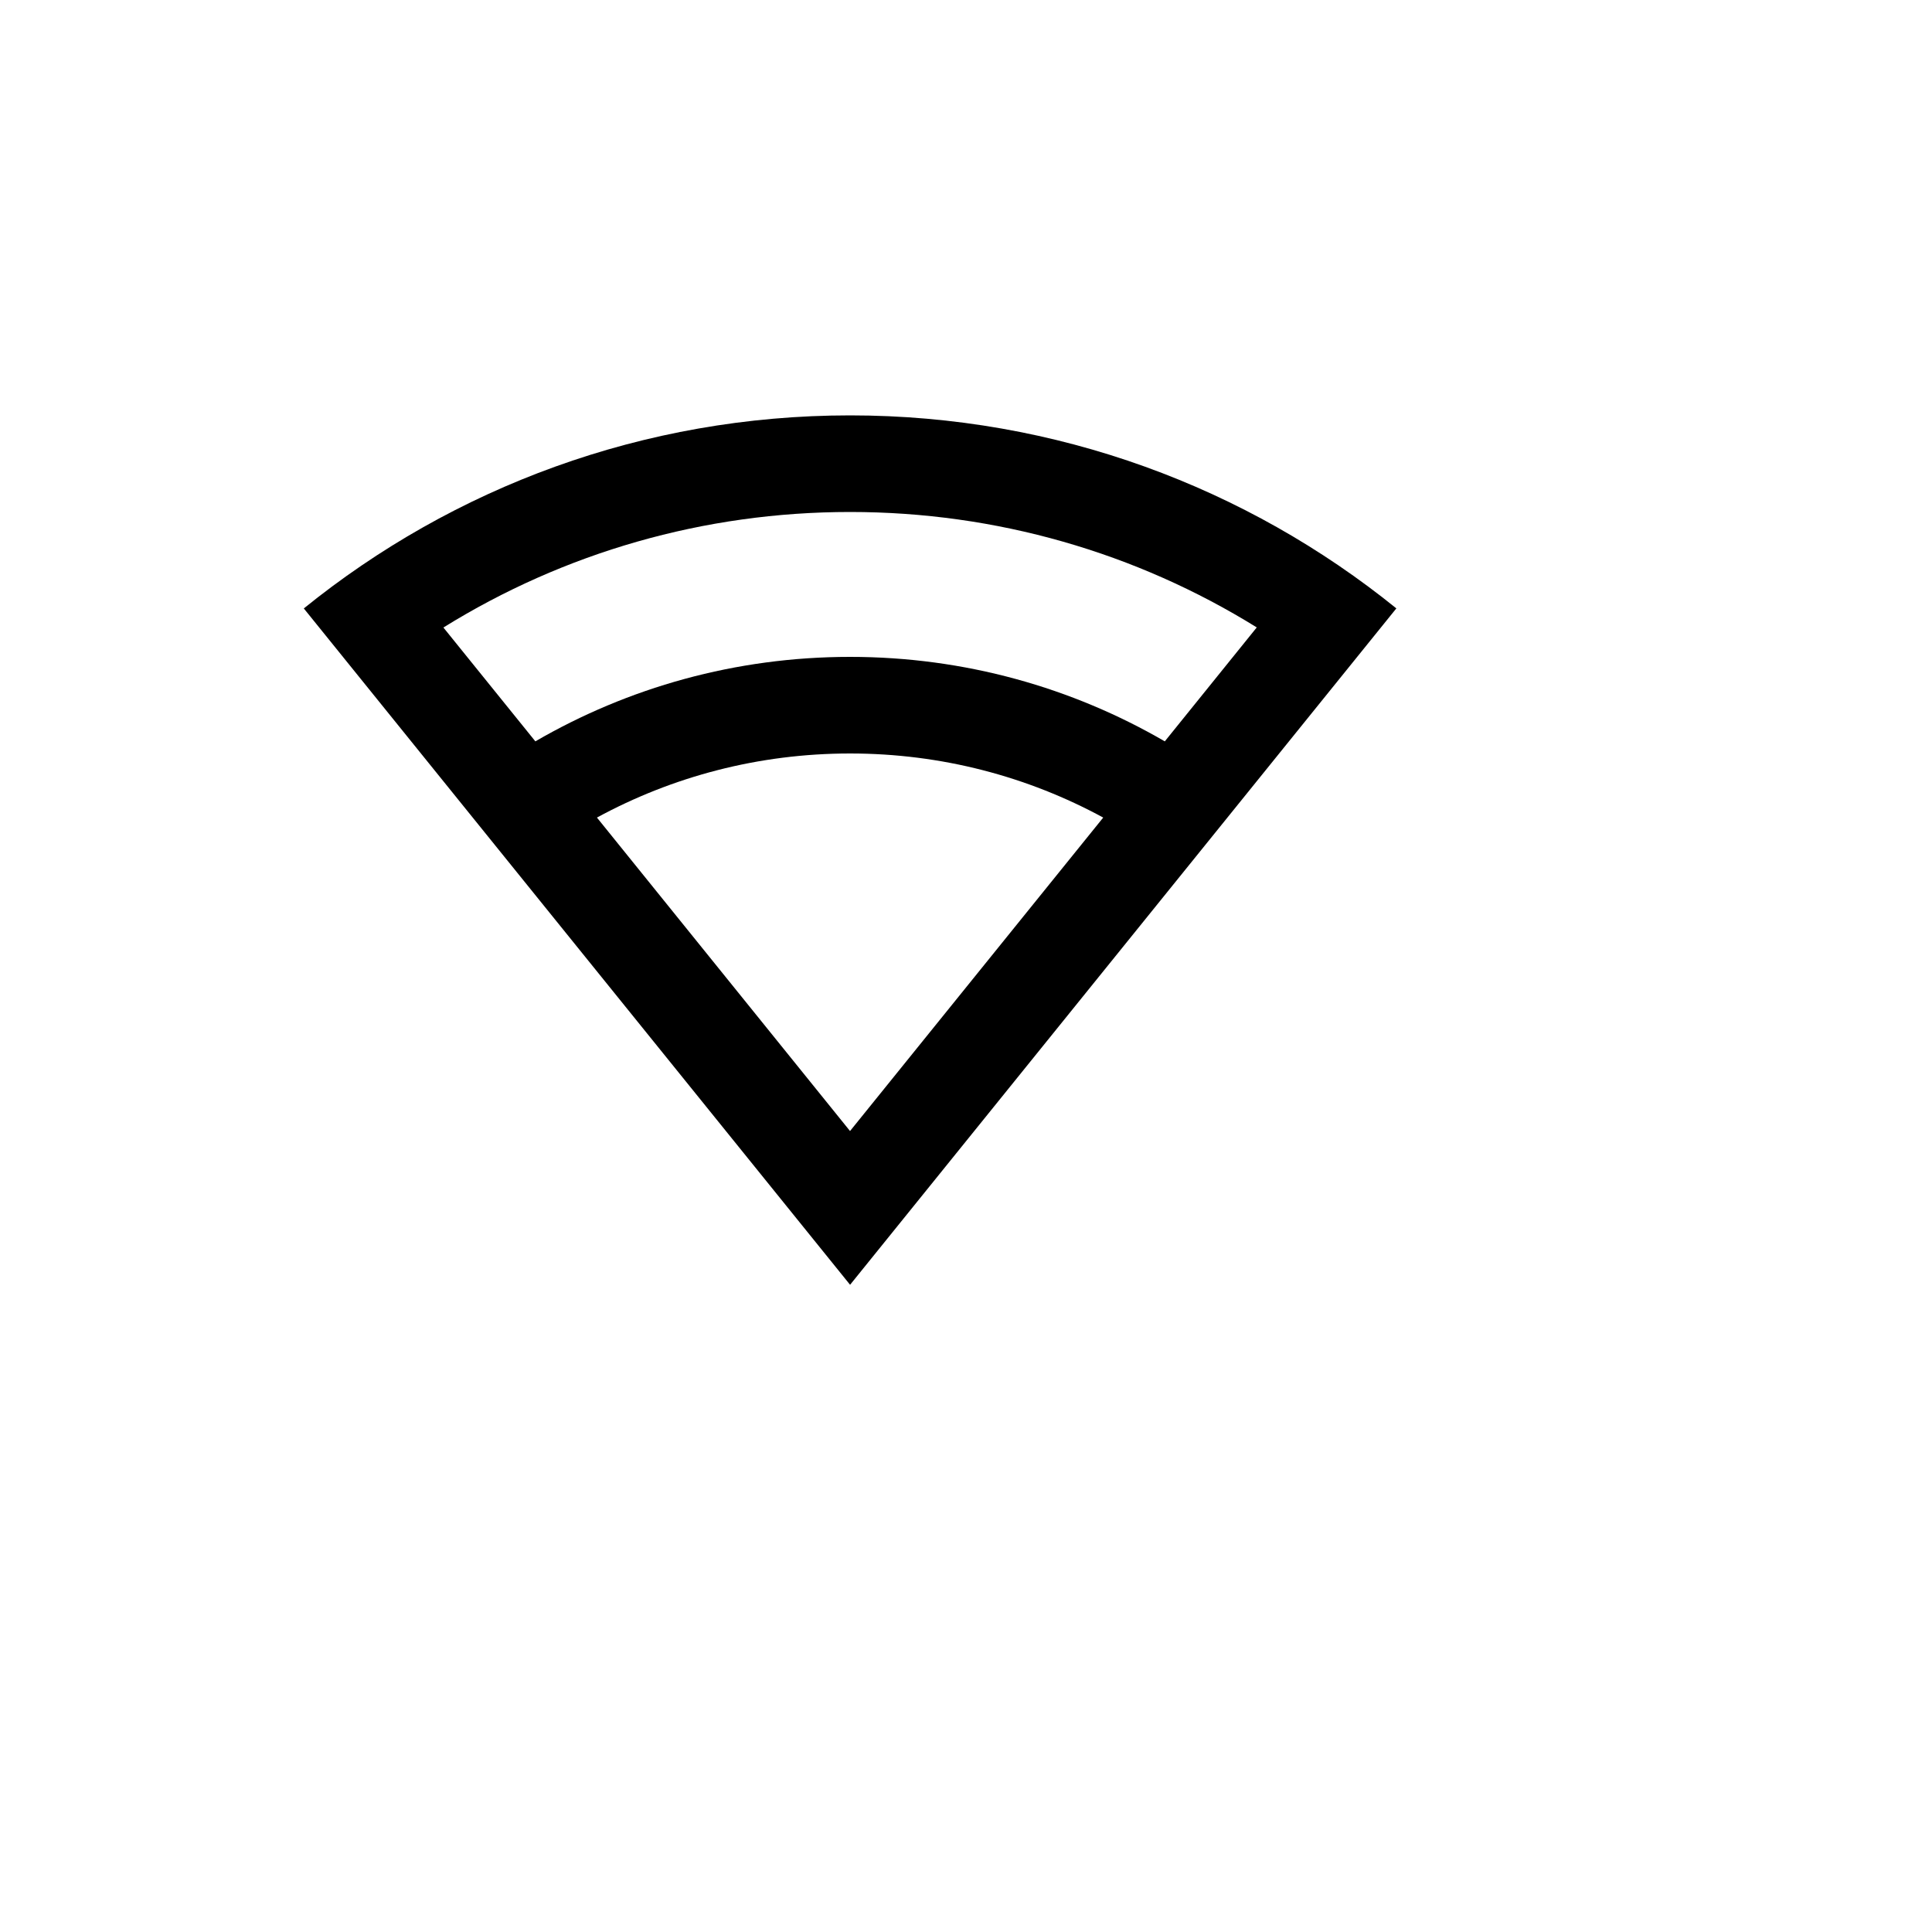 <svg xmlns="http://www.w3.org/2000/svg" version="1.1" xmlns:xlink="http://www.w3.org/1999/xlink" width="100%" height="100%" id="svgWorkerArea" viewBox="-25 -25 625 625" xmlns:idraw="https://idraw.muisca.co" style="background: white;"><defs id="defsdoc"><pattern id="patternBool" x="0" y="0" width="10" height="10" patternUnits="userSpaceOnUse" patternTransform="rotate(35)"><circle cx="5" cy="5" r="4" style="stroke: none;fill: #ff000070;"></circle></pattern></defs><g id="fileImp-207832716" class="cosito"><path id="pathImp-464878484" fill="none" class="grouped" d="M62.5 62.5C62.5 62.5 437.5 62.5 437.5 62.5 437.5 62.5 437.5 437.5 437.5 437.5 437.5 437.5 62.5 437.5 62.5 437.5 62.5 437.5 62.5 62.5 62.5 62.5"></path><path id="pathImp-448548402" class="grouped" d="M250 109.375C316.938 109.375 378.438 132.766 426.719 171.812 426.719 171.812 250 390.625 250 390.625 250 390.625 73.281 171.828 73.281 171.828 121.562 132.766 183.031 109.375 250 109.375 250 109.375 250 109.375 250 109.375M250 218.75C220.344 218.75 192.453 226.25 168.109 239.484 168.109 239.484 249.984 340.891 249.984 340.891 249.984 340.891 331.891 239.484 331.891 239.484 307.547 226.25 279.656 218.75 250 218.75 250 218.75 250 218.75 250 218.75M250 140.625C202.688 140.625 157.453 153.781 118.438 178 118.438 178 148.188 214.828 148.188 214.828 178.125 197.453 212.891 187.5 250 187.5 287.109 187.5 321.875 197.453 351.812 214.828 351.812 214.828 381.562 177.969 381.562 177.969 342.531 153.766 297.297 140.625 250 140.625 250 140.625 250 140.625 250 140.625"></path></g></svg>